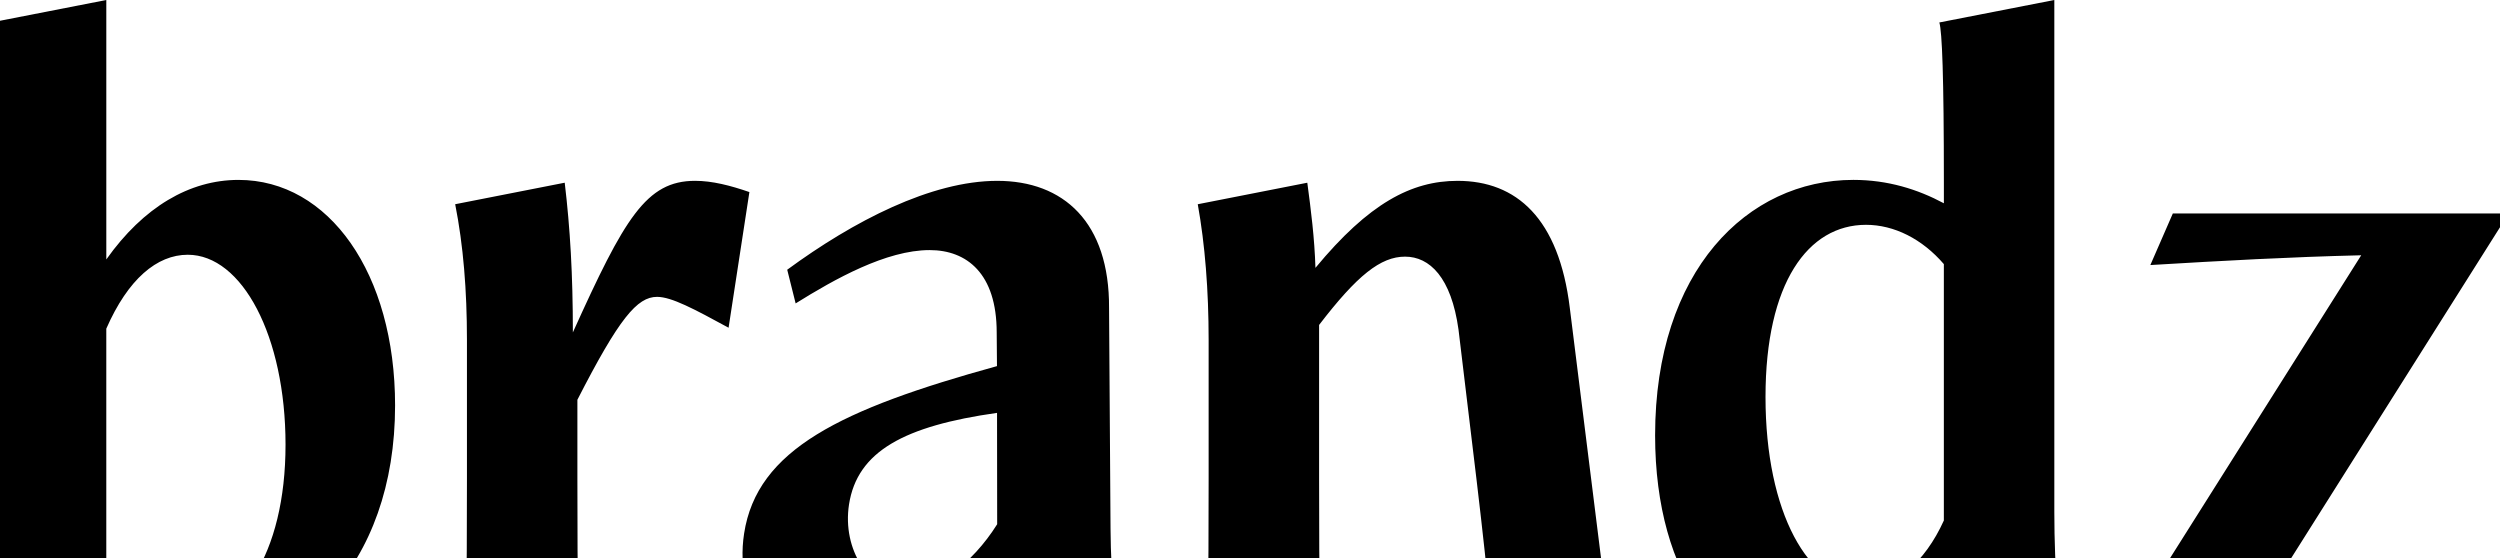 <?xml version="1.0" encoding="UTF-8"?>
<svg xmlns="http://www.w3.org/2000/svg" width="1728" height="386" viewBox="0 0 1728 386" fill="none">
  <path d="M1632.07 176.442L1457.18 453.532H1698.09C1708.42 442.474 1714.25 432.645 1714.93 424.658C1715.18 421.586 1714.78 419.129 1714.35 416.672C1661.53 419.743 1611.22 422.815 1559.13 424.658L1734 147.569H1501.85L1486.32 183.2C1537.9 180.129 1581.9 177.671 1632.07 176.442ZM1220.32 274.389C1220.32 195.487 1249.73 155.393 1289.78 155.393C1309.18 155.393 1328.57 165.095 1343.59 182.551V359.759C1330.44 388.864 1309.17 406.97 1287.89 406.97C1250.35 406.97 1220.32 354.589 1220.32 274.389ZM1254.74 460C1294.16 460 1325.45 436.713 1347.36 399.204C1347.98 417.958 1349.23 434.777 1351.11 453.532H1428.08C1423.08 434.128 1419.95 393.385 1419.95 353.94V0L1340.48 15.521C1342.35 21.989 1343.61 51.917 1343.61 126.287V140.51C1325.46 130.808 1304.82 124.34 1281.04 124.34C1207.83 124.34 1144.01 187.072 1144.01 300.898C1144.01 399.204 1191.56 459.988 1254.77 459.988M1032.5 453.532H1115.1L1085.06 212.955C1077.55 150.872 1048.14 125 1007.48 125C975.56 125 946.155 140.521 909.235 185.148C908.607 164.457 906.106 145.053 903.605 126.299L827.894 141.17C832.896 168.978 835.408 200.668 835.408 234.944V330.664C835.408 405.034 834.78 446.427 833.535 453.544H913.631C912.375 446.427 911.759 405.034 911.759 330.664V224.604C938.035 190.329 954.308 177.393 971.197 177.393C988.087 177.393 1003.11 191.615 1008.12 227.838L1020.63 331.963C1029.39 405.695 1032.52 443.842 1032.52 453.544M586.83 348.758C592.482 311.898 625.185 294.43 689.154 285.377L689.244 362.343C671.85 390.151 645.82 408.906 625.79 408.906C600.759 408.906 582.075 379.8 586.83 348.758ZM697.173 453.532H776.014C770.911 429.608 767.86 400.502 767.602 365.577L766.582 212.955C766.941 153.457 735.001 125 689.323 125C643.644 125 589.959 152.808 544.124 186.434L549.944 209.721C576.927 192.902 612.546 172.861 642.579 172.861C668.239 172.861 688.896 189.031 688.919 229.774L689.109 253.061C581.312 282.816 523.23 310.623 514.314 368.823C507.07 416.034 536.733 459.362 588.669 459.362C624.332 459.362 658.168 438.672 692.138 396.63C692.979 423.789 694.47 438.672 697.195 453.544M320.869 453.532H400.966C399.71 446.415 399.093 405.023 399.093 330.653V276.325C427.881 220.06 440.386 205.189 454.158 205.189C464.173 205.189 479.817 213.593 503.593 226.528L517.982 132.755C504.838 128.223 492.322 124.989 480.434 124.989C446.644 124.989 431.627 150.861 395.964 229.762C395.964 189.668 394.091 157.978 390.334 126.287L314.622 141.159C320.252 169.615 322.753 200.657 322.753 234.932V330.653C322.753 405.023 322.125 446.415 320.88 453.532M73.469 412.14V227.178C88.485 192.902 108.504 176.083 129.779 176.083C167.326 176.083 197.359 232.347 197.359 307.366C197.359 383.034 165.442 430.894 122.276 430.894C106.003 430.894 89.113 423.777 73.469 412.14ZM111.016 460C206.129 460 273.082 390.151 273.082 280.208C273.082 189.019 227.404 124.351 164.836 124.351C131.046 124.351 99.139 143.106 73.48 179.329V0L-6 15.521C-4.127 21.989 -2.871 51.917 -2.871 126.287V431.543C29.047 448.362 71.596 460 111.016 460Z" fill="#000"></path>
</svg>
